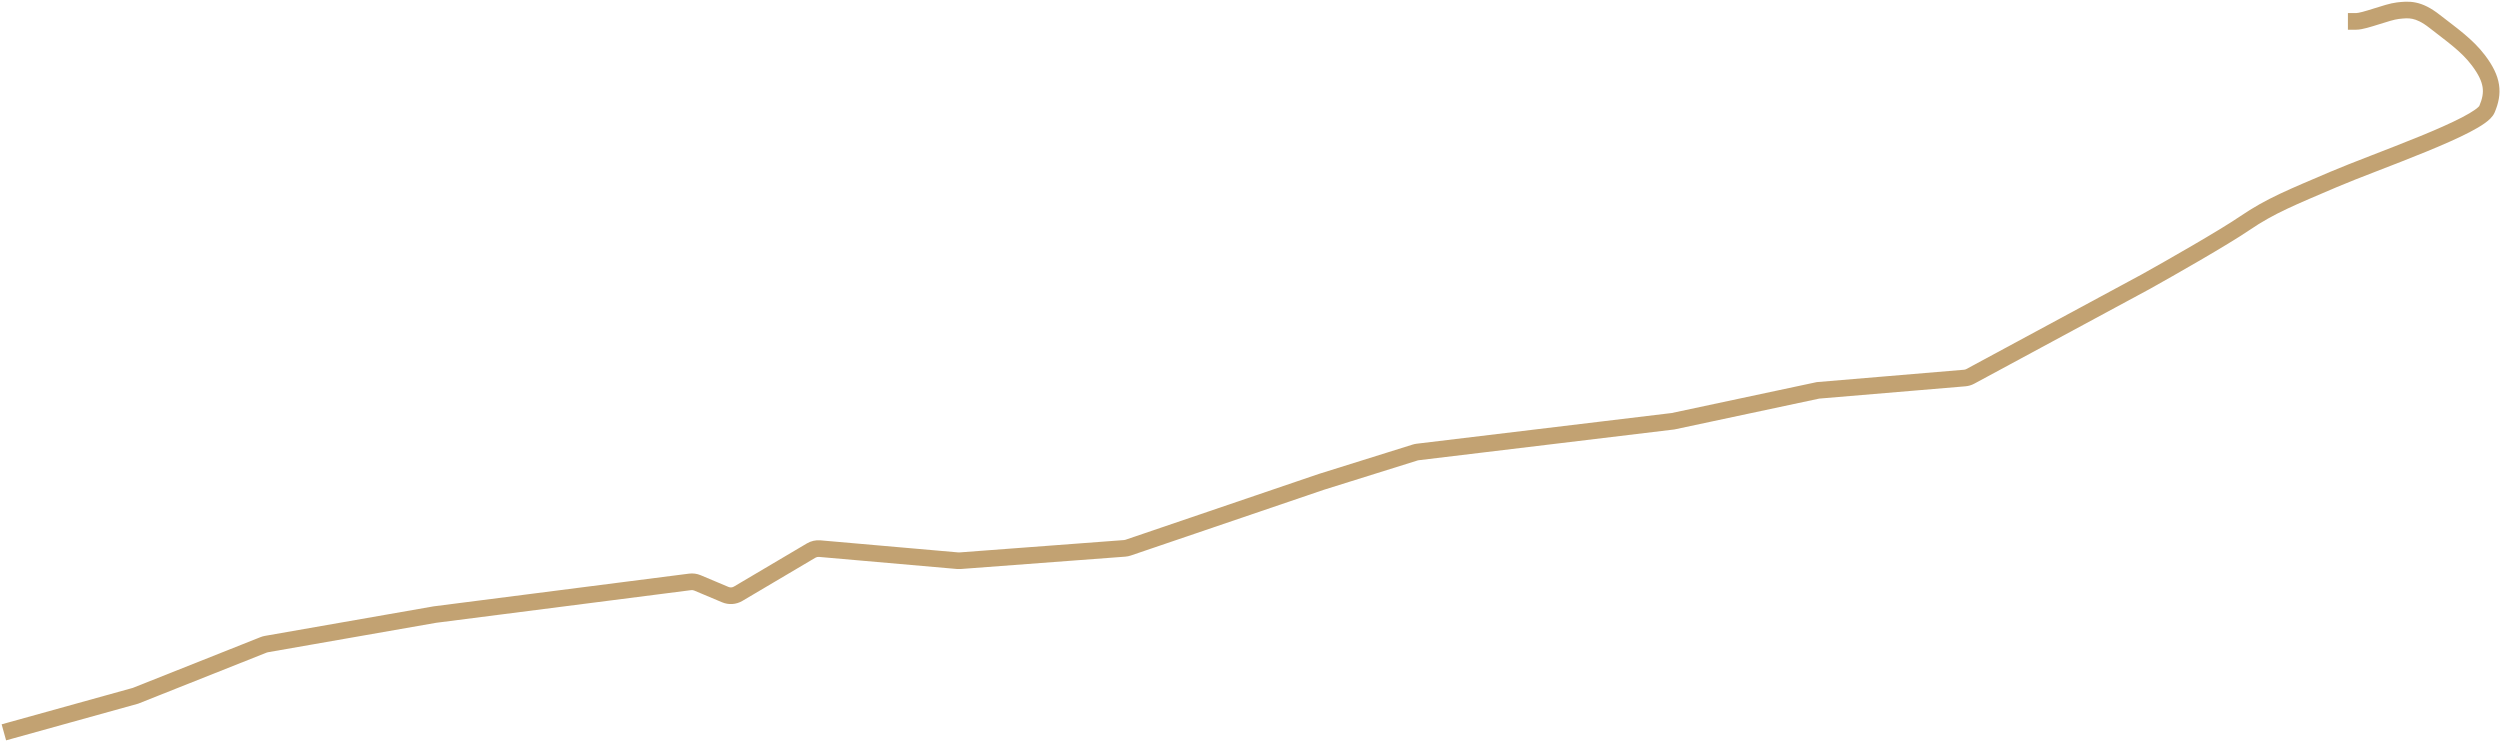 <?xml version="1.0" encoding="UTF-8"?> <svg xmlns="http://www.w3.org/2000/svg" width="1052" height="312" viewBox="0 0 1052 312" fill="none"> <path d="M4.063 303.859L0.691 304.795L2.564 311.54L5.937 310.604L4.063 303.859ZM57 292.79L57.937 296.162L58.118 296.112L58.293 296.043L57 292.79ZM183 258.613L182.555 255.141L182.476 255.151L182.397 255.165L183 258.613ZM556 202.774L554.955 199.433L554.913 199.446L554.872 199.46L556 202.774ZM704 177.261L704.418 180.736L704.575 180.717L704.729 180.684L704 177.261ZM765 164.264L764.707 160.776L764.487 160.795L764.271 160.841L765 164.264ZM903 118.499L904.662 121.579L904.683 121.567L904.704 121.556L903 118.499ZM944.5 93.999L946.472 96.89L944.5 93.999ZM991.5 5.499H988V12.499H991.5V5.499ZM595.473 190.423L596.518 193.763L595.473 190.423ZM596.548 190.192L596.13 186.717L596.548 190.192ZM473.238 230.75L473.501 234.241L473.238 230.75ZM474.723 230.447L475.851 233.76L474.723 230.447ZM341.342 231.674L339.56 228.661L341.342 231.674ZM305.216 250.22L303.858 253.445L305.216 250.22ZM310.6 249.855L312.381 252.867L310.6 249.855ZM290.398 244.858L290.842 248.33L290.398 244.858ZM293.489 245.28L292.13 248.506L293.489 245.28ZM403.014 235.946L403.319 232.459L403.014 235.946ZM403.987 235.952L404.249 239.442L403.987 235.952ZM826.754 159.074L826.461 155.586L826.754 159.074ZM829.109 158.37L827.447 155.29L829.109 158.37ZM110.926 271.356L109.634 268.104L110.926 271.356ZM112.108 271.022L111.505 267.574L112.108 271.022ZM5.937 310.604L57.937 296.162L56.063 289.418L4.063 303.859L5.937 310.604ZM58.293 296.043L112.219 274.609L109.634 268.104L55.707 289.538L58.293 296.043ZM112.711 274.47L183.603 262.06L182.397 255.165L111.505 267.574L112.711 274.47ZM183.445 262.084L290.842 248.33L289.953 241.387L182.555 255.141L183.445 262.084ZM292.13 248.506L303.858 253.445L306.575 246.994L294.847 242.054L292.13 248.506ZM312.381 252.867L343.123 234.686L339.56 228.661L308.818 246.842L312.381 252.867ZM344.614 234.348L402.709 239.432L403.319 232.459L345.224 227.374L344.614 234.348ZM404.249 239.442L473.501 234.241L472.976 227.26L403.724 232.462L404.249 239.442ZM475.851 233.76L557.128 206.087L554.872 199.46L473.595 227.134L475.851 233.76ZM557.045 206.114L596.518 193.763L594.428 187.083L554.955 199.433L557.045 206.114ZM596.966 193.667L704.418 180.736L703.582 173.786L596.13 186.717L596.966 193.667ZM704.729 180.684L765.729 167.687L764.271 160.841L703.271 173.838L704.729 180.684ZM765.293 167.752L827.047 162.561L826.461 155.586L764.707 160.776L765.293 167.752ZM830.771 161.45C859.371 146.018 875.744 137.183 904.662 121.579L901.338 115.418C872.422 131.022 856.045 139.859 827.447 155.29L830.771 161.45ZM904.704 121.556C914.828 115.913 937.514 102.998 946.472 96.89L942.528 91.107C933.886 96.999 911.505 109.751 901.296 115.441L904.704 121.556ZM946.472 96.89C957.125 89.627 965.75 86.271 983.379 78.716L980.621 72.282C963.25 79.726 953.875 83.37 942.528 91.107L946.472 96.89ZM983.379 78.716C992.199 74.935 1007.15 69.488 1021.02 63.799C1027.82 61.009 1034.27 58.195 1039.23 55.611C1041.71 54.323 1043.91 53.045 1045.63 51.811C1047.18 50.693 1048.93 49.214 1049.72 47.377L1043.28 44.62C1043.32 44.533 1043.03 45.054 1041.54 46.125C1040.21 47.081 1038.35 48.182 1036 49.401C1031.33 51.834 1025.12 54.551 1018.36 57.323C1005.1 62.759 989.301 68.562 980.621 72.282L983.379 78.716ZM1049.72 47.377C1051.38 43.493 1052.21 39.688 1051.58 35.592C1050.96 31.554 1048.98 27.642 1045.8 23.399L1040.2 27.599C1043.02 31.355 1044.29 34.193 1044.67 36.656C1045.04 39.059 1044.62 41.504 1043.28 44.62L1049.72 47.377ZM1045.8 23.399C1040.52 16.36 1033.39 11.529 1026.66 6.246L1022.34 11.751C1029.61 17.468 1035.64 21.516 1040.2 27.599L1045.8 23.399ZM1026.66 6.246C1022.86 3.261 1019.62 1.708 1016.52 1.071C1013.46 0.444 1010.8 0.779 1008.61 1.021L1009.39 7.979C1011.7 7.721 1013.29 7.555 1015.11 7.928C1016.88 8.29 1019.14 9.236 1022.34 11.751L1026.66 6.246ZM1008.61 1.021C1005.93 1.319 1002.01 2.595 998.824 3.598C997.126 4.133 995.547 4.623 994.187 4.981C992.74 5.362 991.879 5.499 991.5 5.499V12.499C992.871 12.499 994.51 12.135 995.969 11.751C997.515 11.344 999.249 10.803 1000.93 10.275C1004.49 9.154 1007.57 8.181 1009.39 7.979L1008.61 1.021ZM596.518 193.763C596.664 193.717 596.814 193.685 596.966 193.667L596.13 186.717C595.553 186.787 594.983 186.909 594.428 187.083L596.518 193.763ZM473.501 234.241C474.301 234.18 475.091 234.019 475.851 233.76L473.595 227.134C473.395 227.202 473.187 227.244 472.976 227.26L473.501 234.241ZM343.123 234.686C343.573 234.421 344.094 234.302 344.614 234.348L345.224 227.374C343.248 227.202 341.268 227.652 339.56 228.661L343.123 234.686ZM303.858 253.445C306.63 254.613 309.792 254.399 312.381 252.867L308.818 246.842C308.137 247.245 307.305 247.301 306.575 246.994L303.858 253.445ZM290.842 248.33C291.28 248.274 291.724 248.334 292.13 248.506L294.847 242.054C293.303 241.404 291.615 241.174 289.953 241.387L290.842 248.33ZM402.709 239.432C403.221 239.477 403.736 239.48 404.249 239.442L403.724 232.462C403.589 232.472 403.454 232.471 403.319 232.459L402.709 239.432ZM827.047 162.561C828.354 162.451 829.627 162.068 830.771 161.45L827.447 155.29C827.14 155.456 826.797 155.558 826.461 155.586L827.047 162.561ZM112.219 274.609C112.378 274.546 112.543 274.499 112.711 274.47L111.505 267.574C110.864 267.686 110.238 267.864 109.634 268.104L112.219 274.609Z" fill="#C2A272"></path> </svg> 